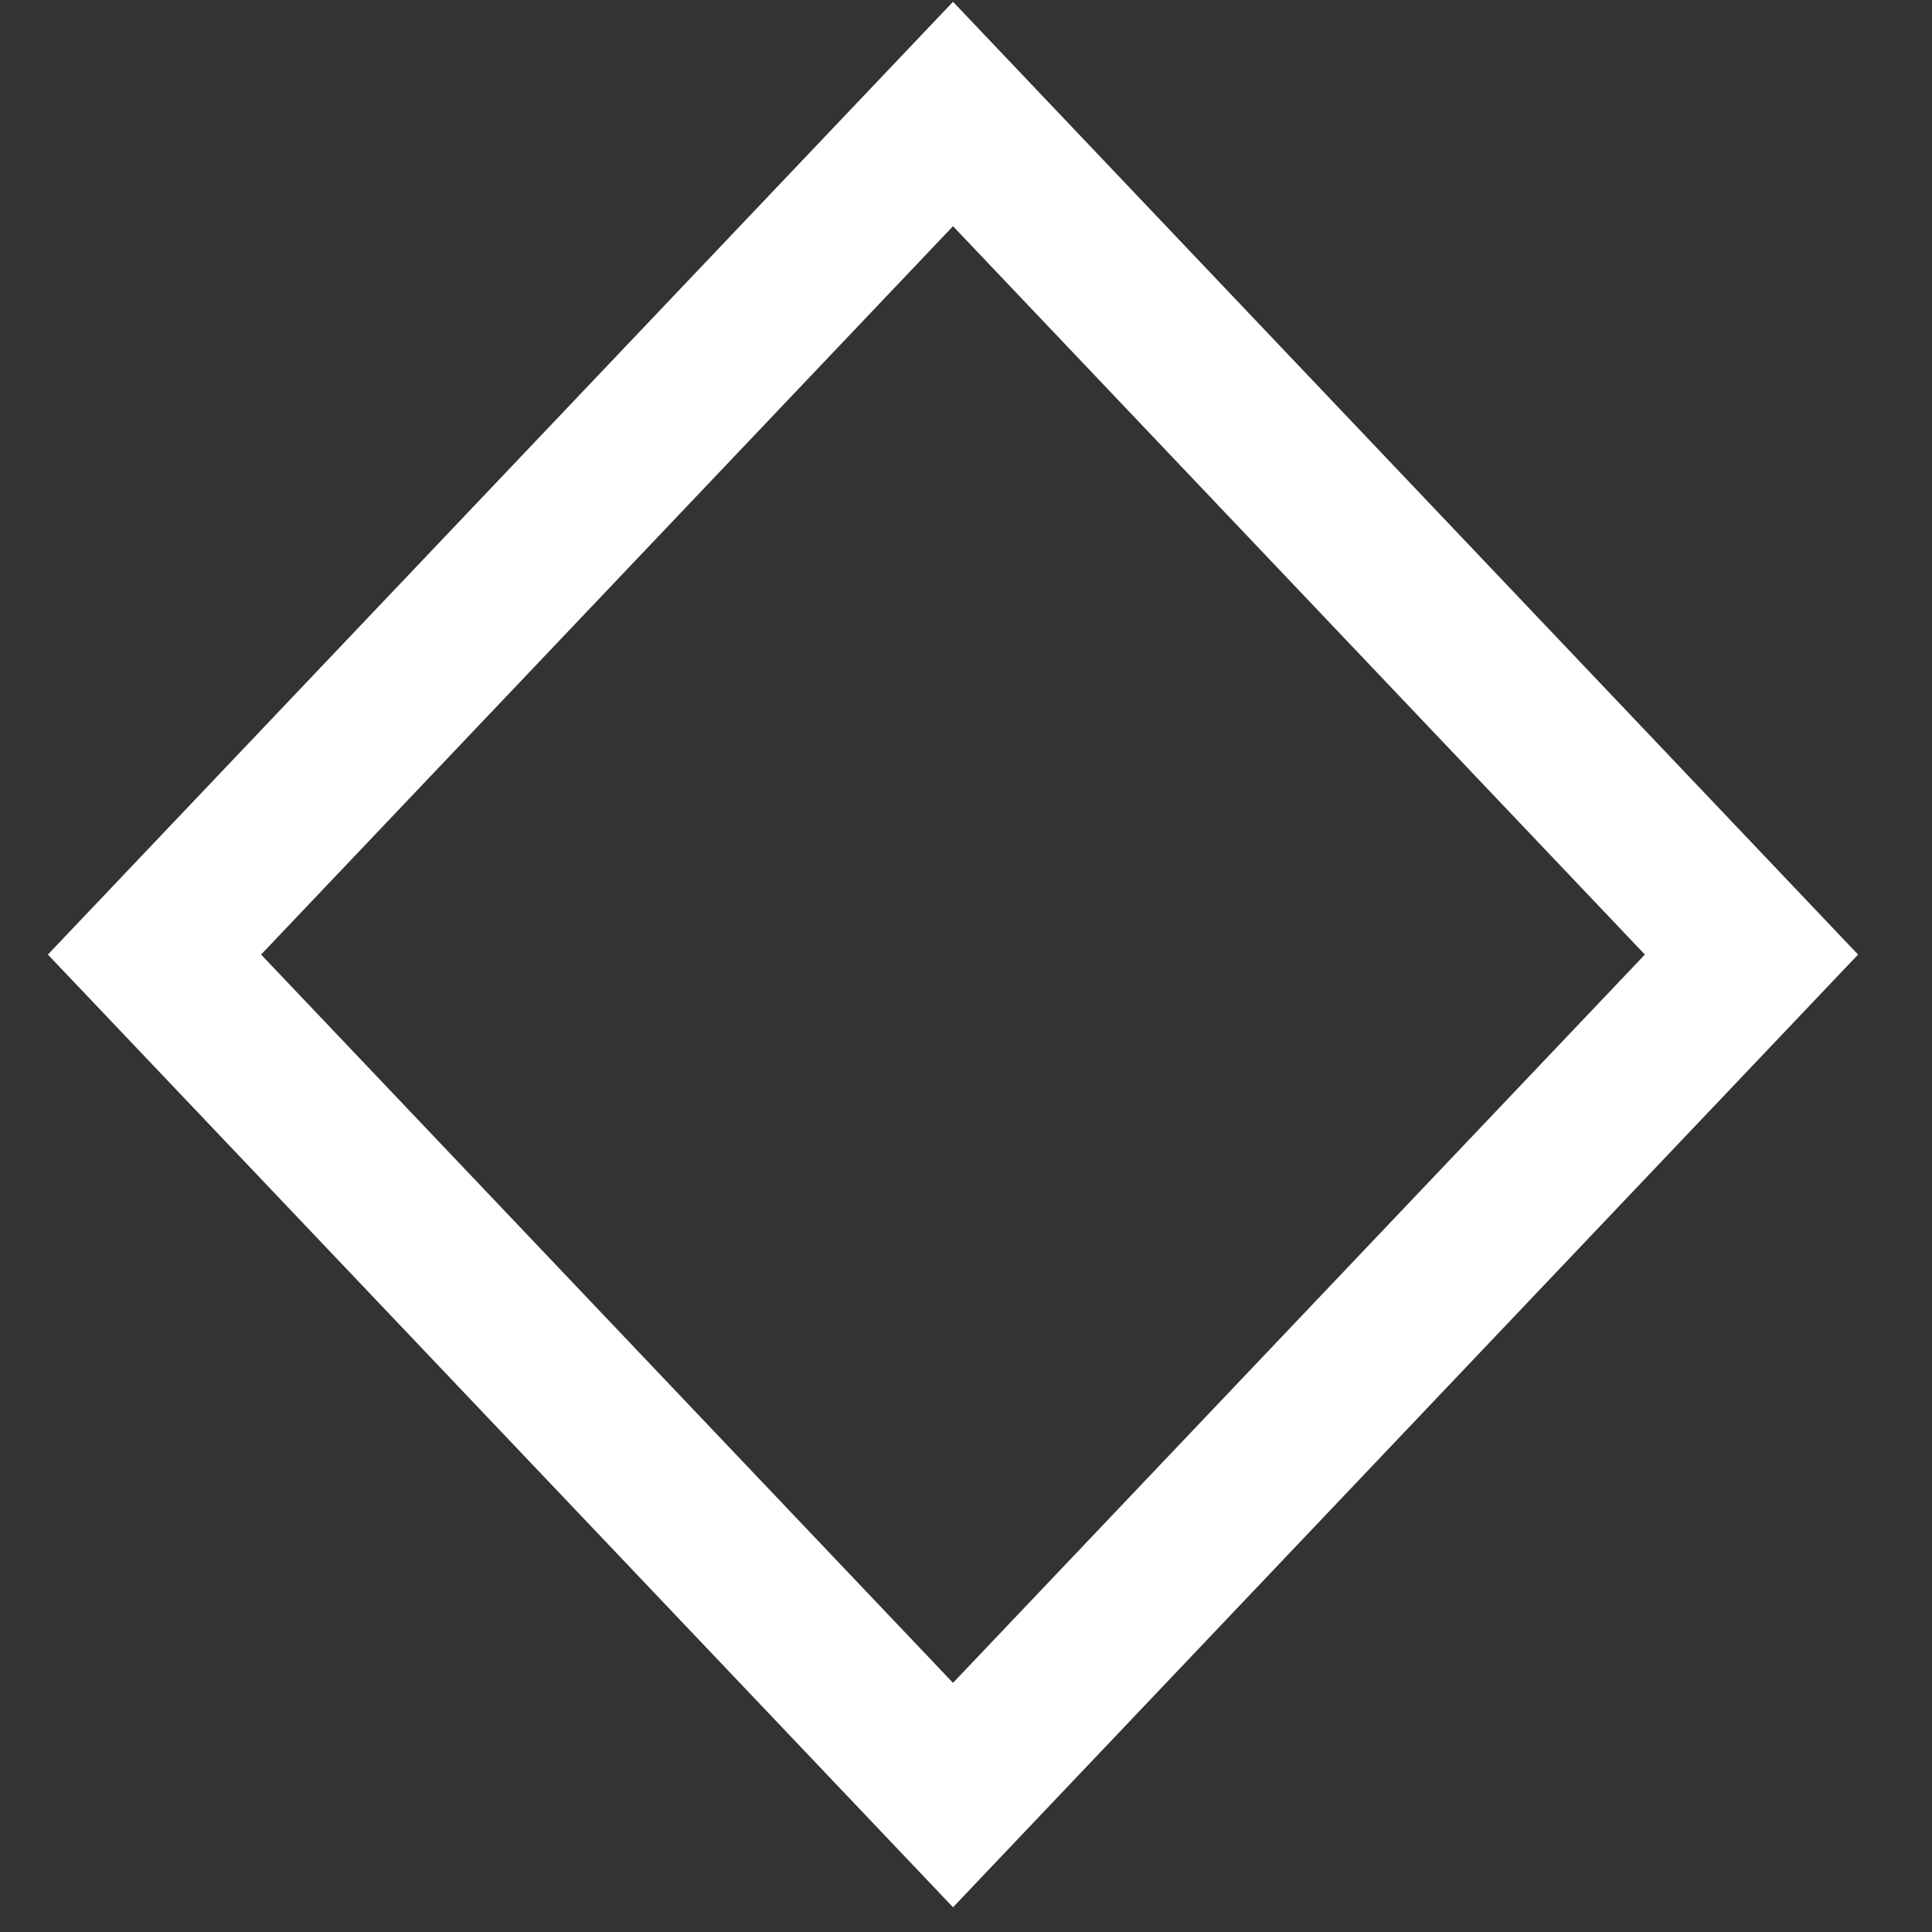 <svg xmlns="http://www.w3.org/2000/svg" width="25" height="25" viewBox="0 0 25 25" fill="none">
<rect x="0" y="0" width="25" height="25" fill="#333333" stroke="none"/>
<path d="M12.332 1.475L22.664 12.352L12.332 23.228L1.999 12.352L12.332 1.475Z" stroke="white" stroke-width="2" stroke-miterlimit="10"/>
</svg>